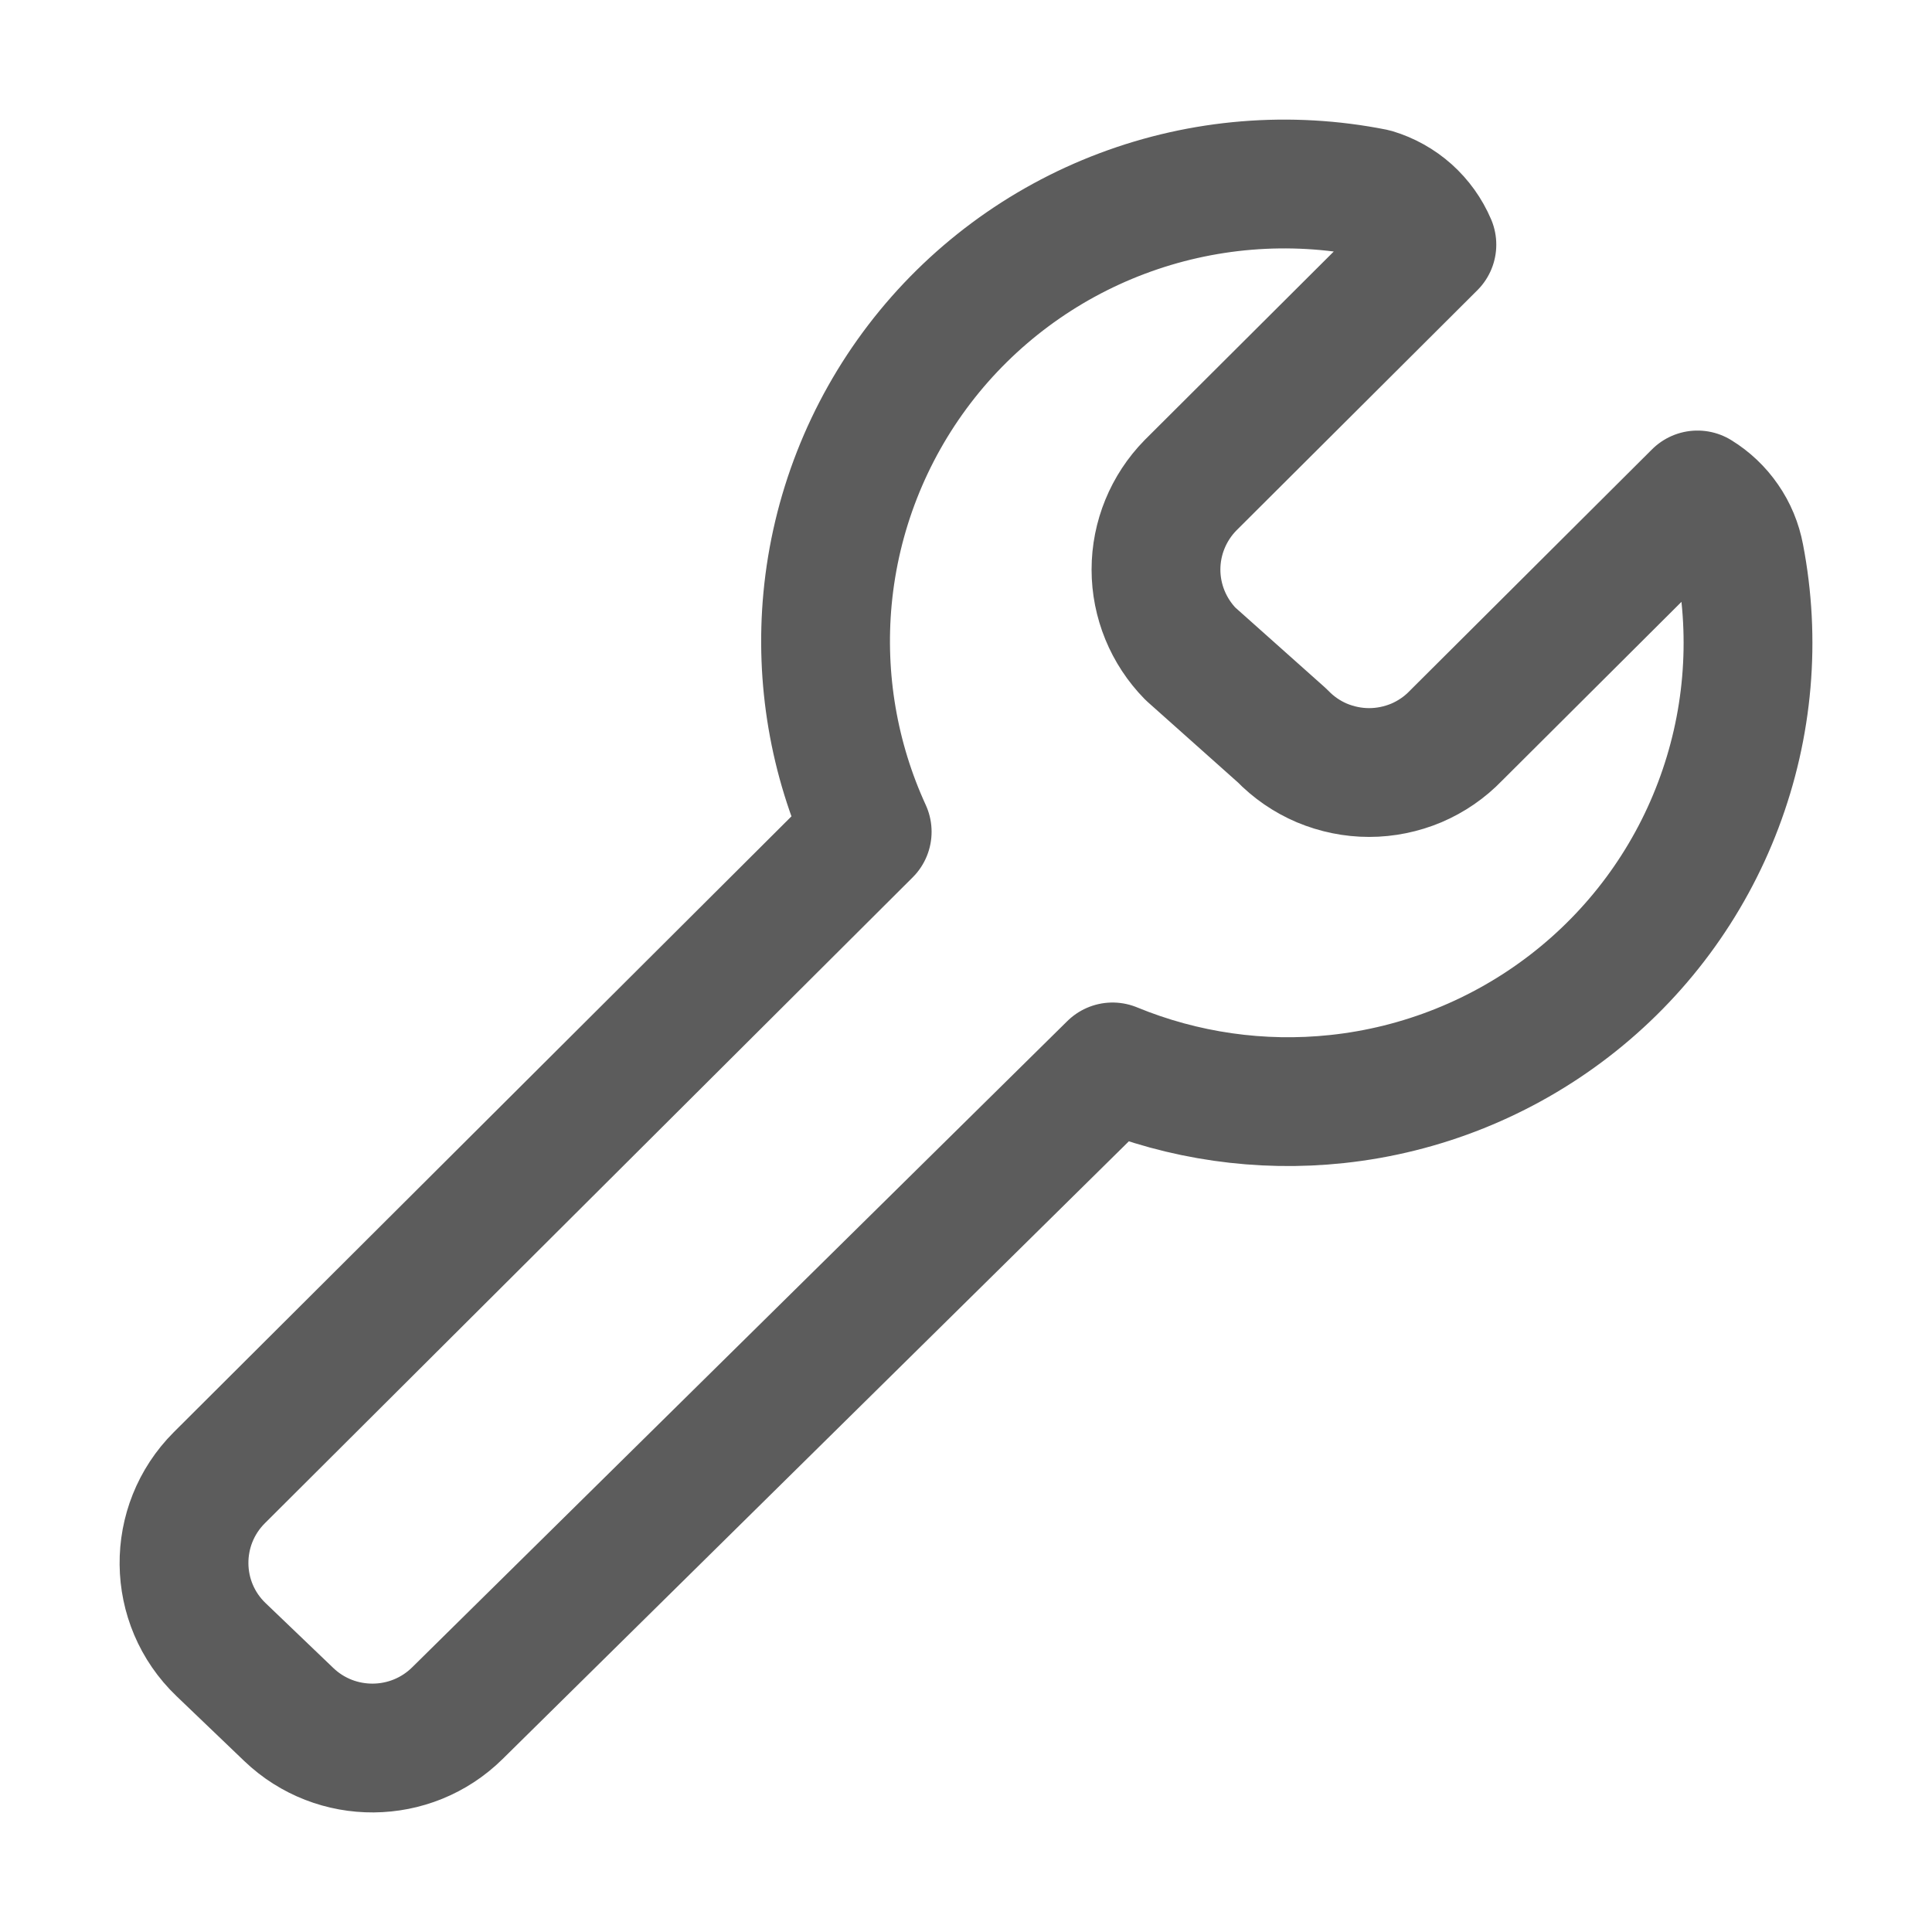 <svg width="21" height="21" viewBox="0 0 21 21" fill="none" xmlns="http://www.w3.org/2000/svg">
<path d="M18.91 6.047C18.884 5.91 18.831 5.78 18.751 5.665C18.672 5.55 18.57 5.453 18.451 5.38L15.826 7.996C15.704 8.123 15.557 8.224 15.395 8.293C15.233 8.361 15.058 8.397 14.882 8.397C14.705 8.397 14.531 8.361 14.368 8.293C14.206 8.224 14.059 8.123 13.937 7.996L12.94 7.107C12.7 6.862 12.565 6.533 12.565 6.191C12.565 5.849 12.7 5.52 12.94 5.275L15.564 2.659C15.507 2.525 15.421 2.405 15.312 2.307C15.203 2.21 15.074 2.138 14.934 2.096C14.019 1.914 13.07 1.992 12.197 2.321C11.323 2.65 10.56 3.217 9.994 3.957C9.428 4.698 9.082 5.581 8.995 6.508C8.914 7.377 9.063 8.25 9.426 9.041L2.384 16.062C1.865 16.581 1.873 17.424 2.403 17.931L3.139 18.636C3.652 19.127 4.465 19.121 4.971 18.622L12.093 11.597C12.863 11.914 13.702 12.035 14.534 11.946C15.453 11.848 16.327 11.497 17.059 10.933C17.791 10.369 18.351 9.614 18.677 8.751C19.004 7.888 19.085 6.952 18.91 6.047Z" stroke="#5C5C5C" stroke-width="1.4" stroke-linecap="round" stroke-linejoin="round"/>
</svg>
